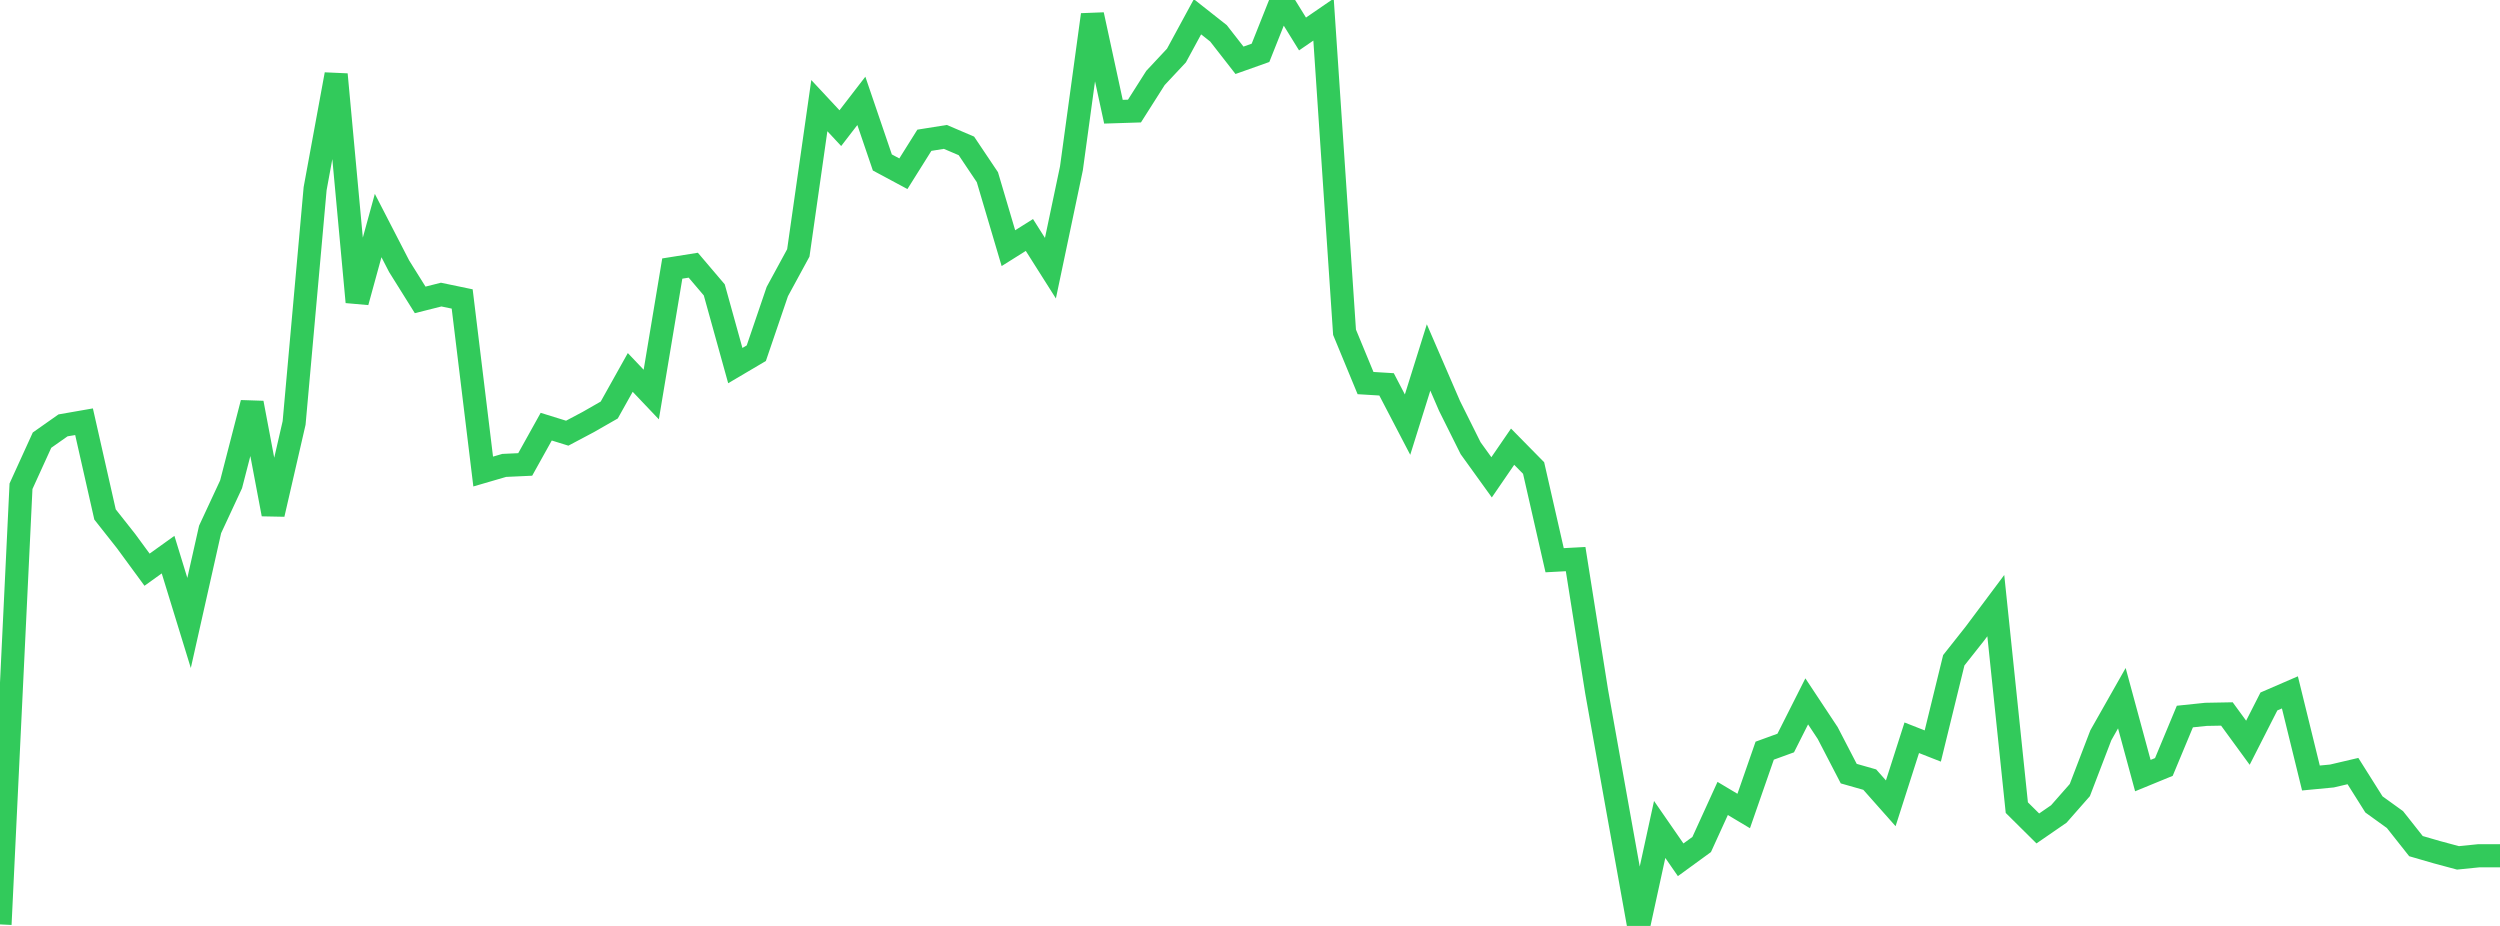 <?xml version="1.0" standalone="no"?>
<!DOCTYPE svg PUBLIC "-//W3C//DTD SVG 1.1//EN" "http://www.w3.org/Graphics/SVG/1.1/DTD/svg11.dtd">

<svg width="135" height="50" viewBox="0 0 135 50" preserveAspectRatio="none" 
  xmlns="http://www.w3.org/2000/svg"
  xmlns:xlink="http://www.w3.org/1999/xlink">


<polyline points="0.0, 49.918 1.134, 26.258 2.269, 23.768 3.403, 22.97 4.538, 22.772 5.672, 27.781 6.807, 29.218 7.941, 30.764 9.076, 29.95 10.21, 33.64 11.345, 28.59 12.479, 26.152 13.613, 21.758 14.748, 27.766 15.882, 22.838 17.017, 10.186 18.151, 4.018 19.286, 16.31 20.42, 12.179 21.555, 14.38 22.689, 16.194 23.824, 15.908 24.958, 16.144 26.092, 25.463 27.227, 25.132 28.361, 25.08 29.496, 23.04 30.63, 23.392 31.765, 22.79 32.899, 22.141 34.034, 20.111 35.168, 21.305 36.303, 14.502 37.437, 14.321 38.571, 15.654 39.706, 19.742 40.84, 19.073 41.975, 15.743 43.109, 13.657 44.244, 5.704 45.378, 6.92 46.513, 5.446 47.647, 8.773 48.782, 9.382 49.916, 7.574 51.05, 7.393 52.185, 7.878 53.319, 9.569 54.454, 13.401 55.588, 12.689 56.723, 14.482 57.857, 9.091 58.992, 0.796 60.126, 6.033 61.261, 5.997 62.395, 4.211 63.529, 2.998 64.664, 0.906 65.798, 1.8 66.933, 3.256 68.067, 2.853 69.202, 0.0 70.336, 1.835 71.471, 1.056 72.605, 17.942 73.739, 20.686 74.874, 20.755 76.008, 22.93 77.143, 19.303 78.277, 21.924 79.412, 24.201 80.546, 25.775 81.681, 24.121 82.815, 25.273 83.95, 30.252 85.084, 30.191 86.218, 37.344 87.353, 43.693 88.487, 50.0 89.622, 44.79 90.756, 46.429 91.891, 45.603 93.025, 43.116 94.16, 43.794 95.294, 40.536 96.429, 40.123 97.563, 37.874 98.697, 39.587 99.832, 41.776 100.966, 42.099 102.101, 43.379 103.235, 39.839 104.37, 40.285 105.504, 35.655 106.639, 34.221 107.773, 32.704 108.908, 43.612 110.042, 44.736 111.176, 43.955 112.311, 42.664 113.445, 39.705 114.58, 37.702 115.714, 41.882 116.849, 41.416 117.983, 38.693 119.118, 38.575 120.252, 38.554 121.387, 40.108 122.521, 37.879 123.655, 37.388 124.79, 42.012 125.924, 41.904 127.059, 41.638 128.193, 43.439 129.328, 44.257 130.462, 45.691 131.597, 46.02 132.731, 46.325 133.866, 46.21 135.0, 46.21" fill="none" stroke="#32ca5b" stroke-width="1.25"/>

</svg>
